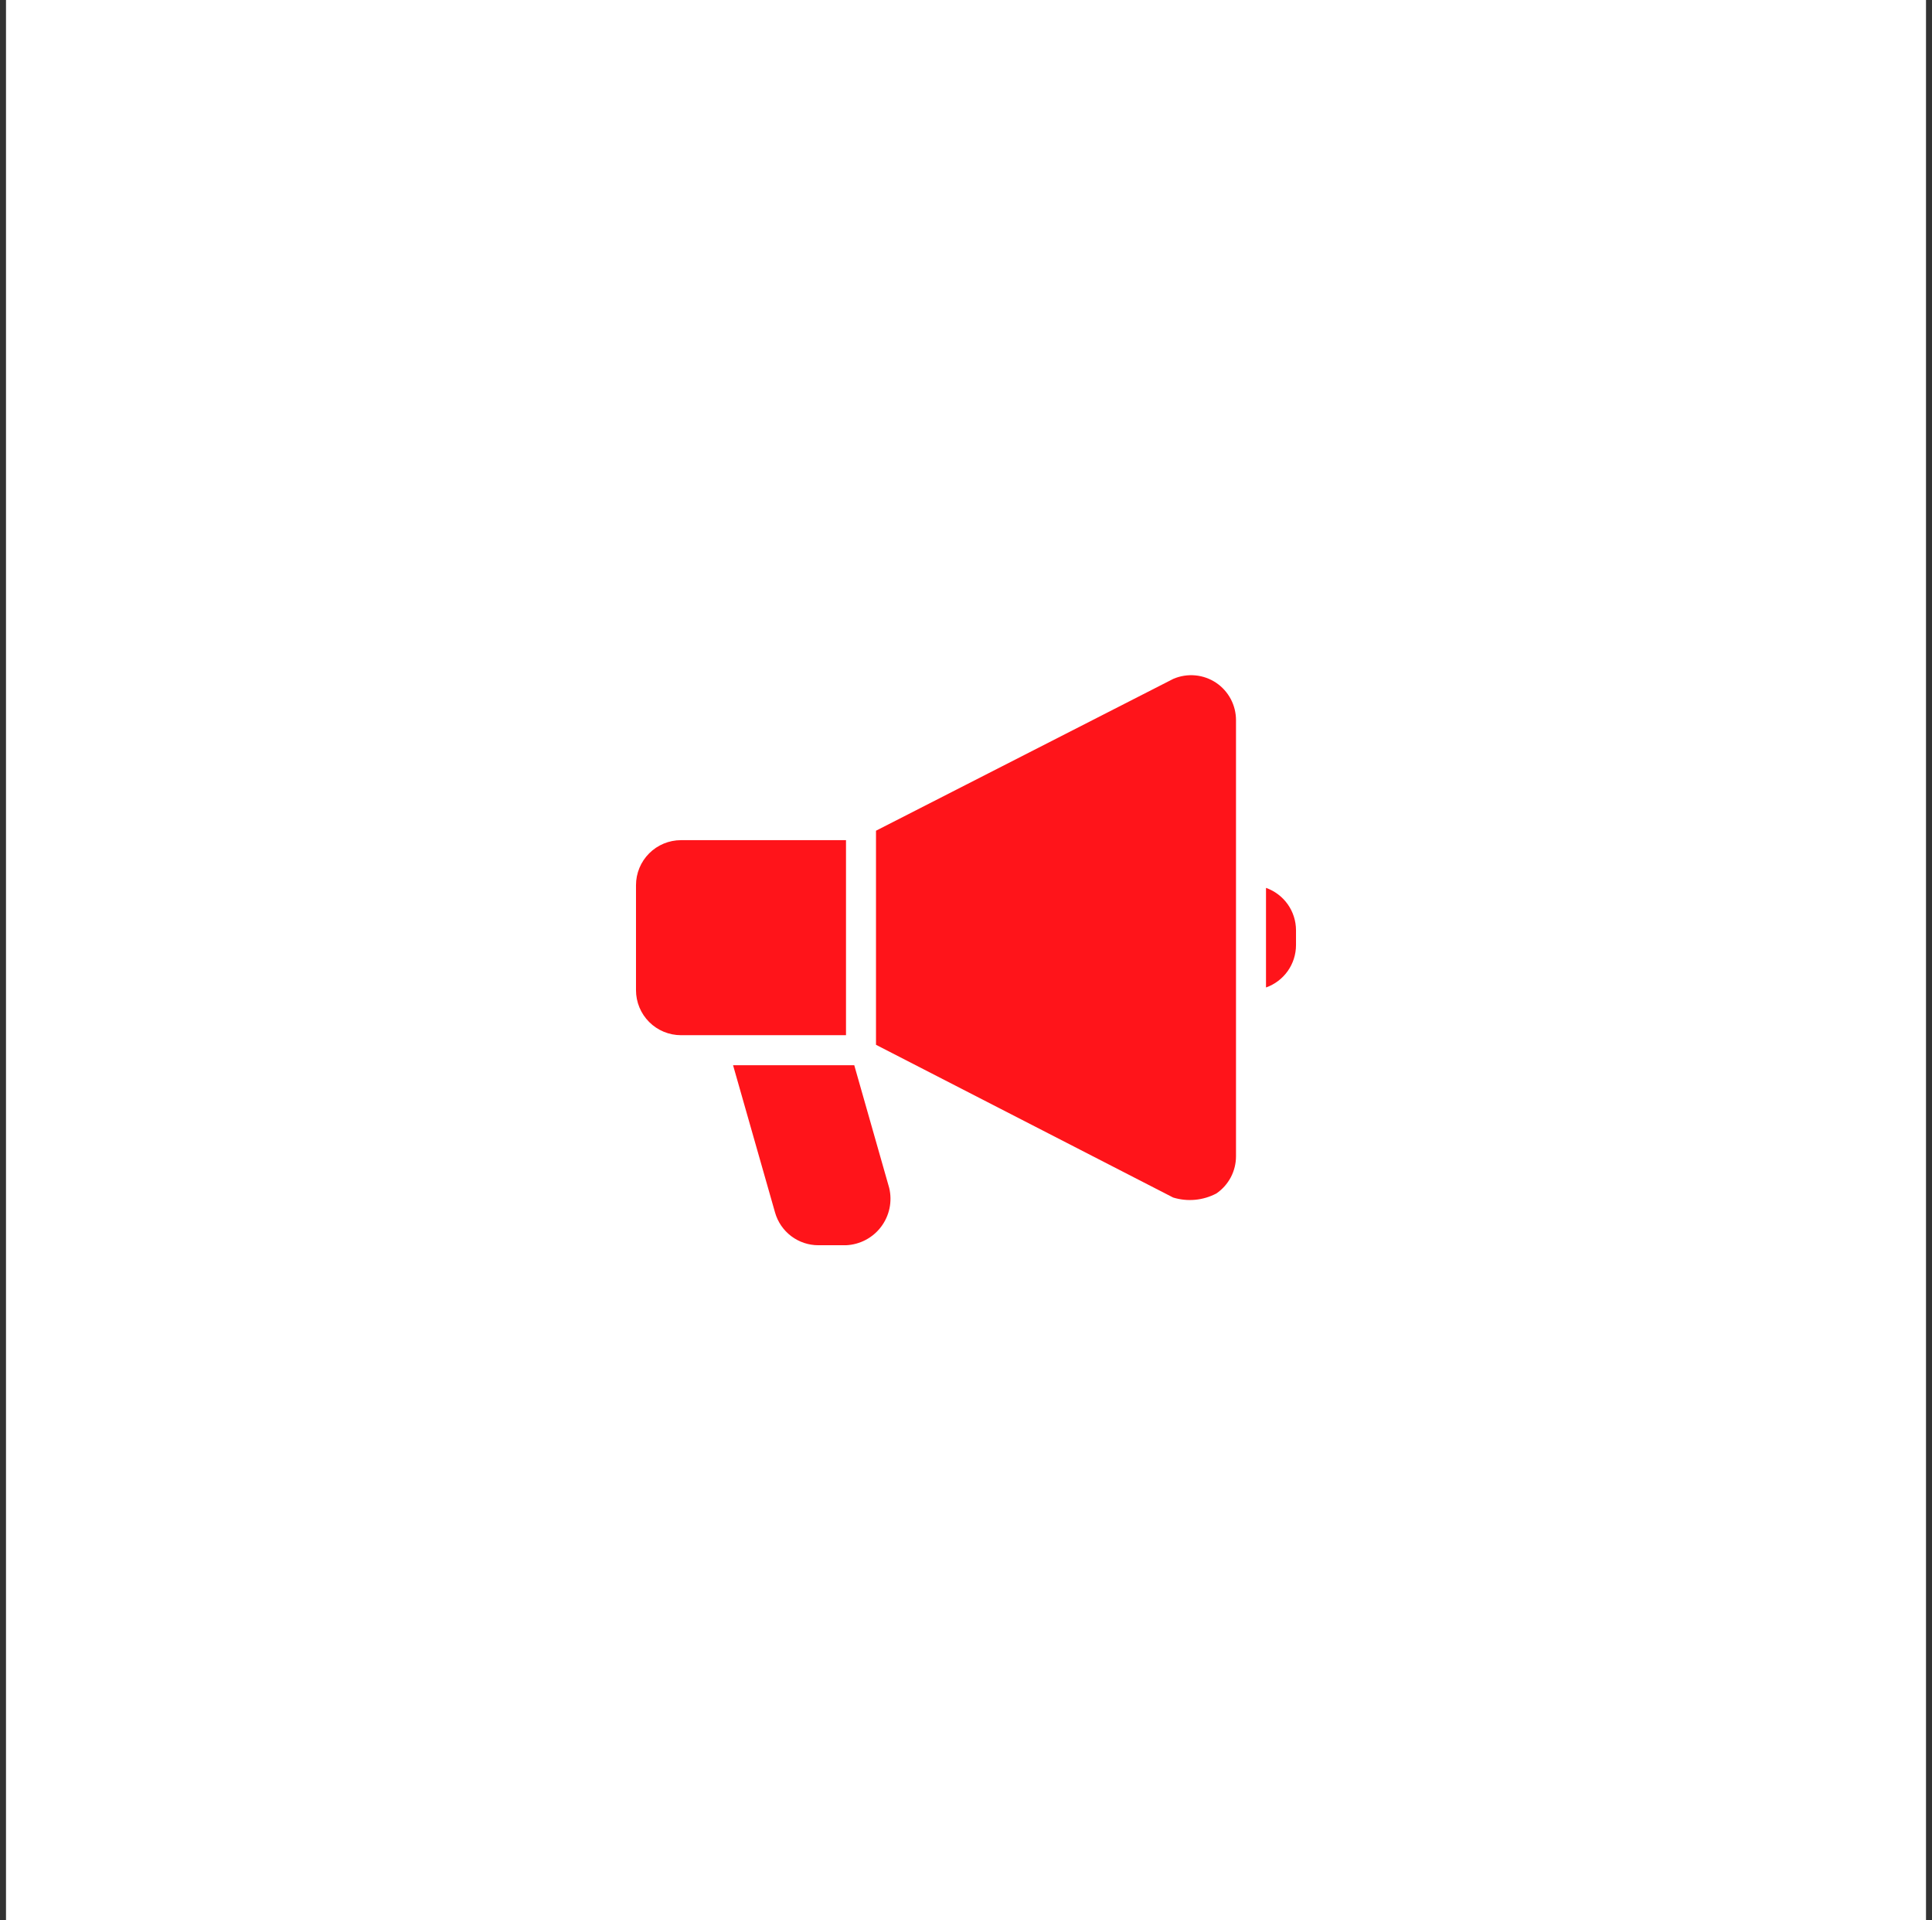 <?xml version="1.0" encoding="UTF-8"?>
<svg xmlns="http://www.w3.org/2000/svg" width="161" height="160" viewBox="0 0 161 160" fill="none">
  <rect x="0" y="0" width="161" height="160" fill="#333333" stroke="none"/>
  <rect x="0.5" width="160" height="160" fill="white"></rect>
  <path d="M70.5 70H56.75C55.755 70 54.802 70.395 54.098 71.098C53.395 71.802 53 72.755 53 73.75V82.5C53 83.495 53.395 84.448 54.098 85.152C54.802 85.855 55.755 86.25 56.75 86.25H70.5V70Z" fill="#FF141A"></path>
  <path d="M101.363 56.9C100.841 56.547 100.239 56.331 99.612 56.272C98.985 56.213 98.353 56.313 97.775 56.562L73 69.213V87.05L97.763 99.775C98.96 100.143 100.254 100.021 101.363 99.438C101.867 99.093 102.28 98.631 102.566 98.091C102.851 97.55 103 96.948 103 96.338V60C103 59.389 102.851 58.787 102.566 58.247C102.28 57.707 101.867 57.244 101.363 56.9Z" fill="#FF141A"></path>
  <path d="M71.188 88.75H61.088L64.588 101.025C64.811 101.811 65.285 102.502 65.937 102.994C66.589 103.486 67.384 103.751 68.2 103.75H70.5C71.071 103.725 71.63 103.574 72.136 103.308C72.642 103.042 73.082 102.668 73.426 102.211C73.77 101.755 74.009 101.228 74.126 100.669C74.242 100.109 74.234 99.531 74.1 98.975L71.188 88.75Z" fill="#FF141A"></path>
  <path d="M105.5 73.975V82.275C106.229 82.017 106.861 81.54 107.309 80.909C107.756 80.278 107.998 79.524 108 78.75V77.5C107.998 76.726 107.756 75.972 107.309 75.341C106.861 74.71 106.229 74.233 105.5 73.975Z" fill="#FF141A"></path>
</svg>
